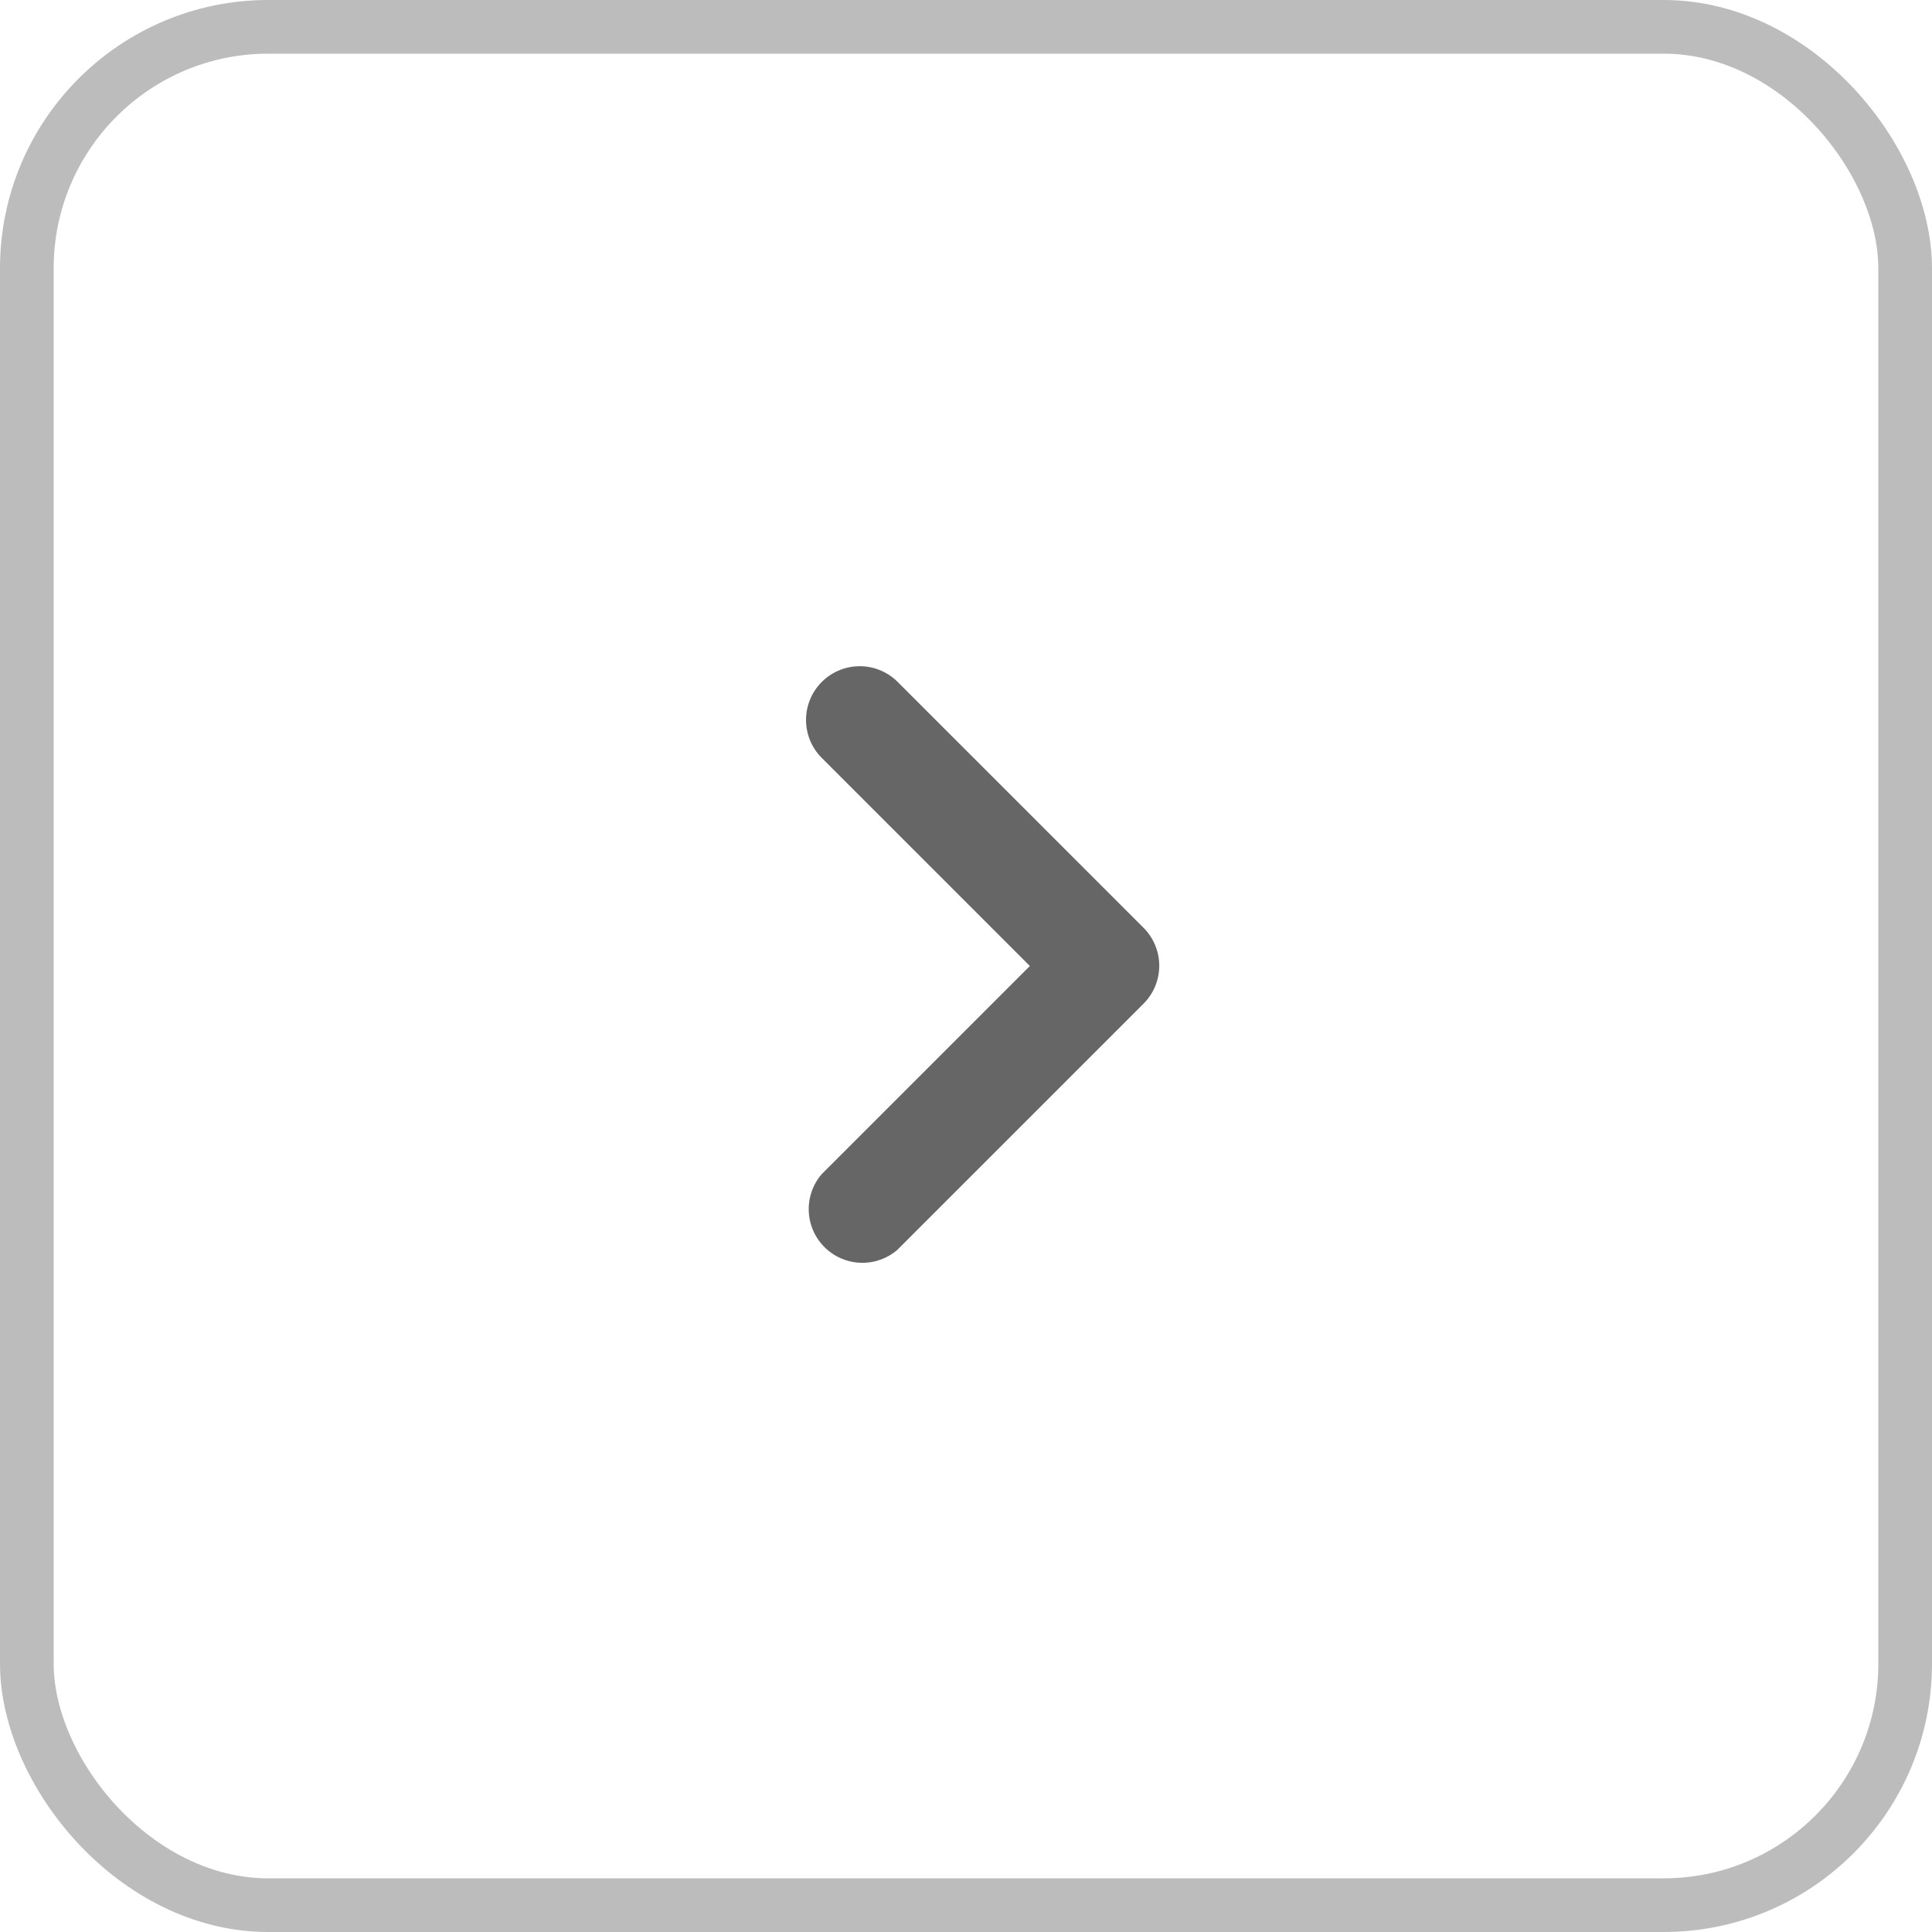 <svg id="swiper-button-next" xmlns="http://www.w3.org/2000/svg" width="36" height="36" viewBox="0 0 36 36">
  <g id="사각형_2048" data-name="사각형 2048" fill="none" stroke="#bcbcbc" stroke-width="1">
    <rect width="36" height="36" rx="5" stroke="none"/>
    <rect x="0.5" y="0.5" width="35" height="35" rx="4.5" fill="none"/>
  </g>
  <g id="chevron_right" transform="translate(6 6)">
    <path id="패스_706" data-name="패스 706" d="M0,0H24V24H0Z" fill="none"/>
    <path id="패스_707" data-name="패스 707" d="M9.31,6.71a1,1,0,0,0,0,1.41L13.19,12,9.31,15.88a1,1,0,0,0,1.41,1.41l4.59-4.59a1,1,0,0,0,0-1.41L10.72,6.7A1,1,0,0,0,9.31,6.71Z" fill="#666"/>
  </g>
</svg>
